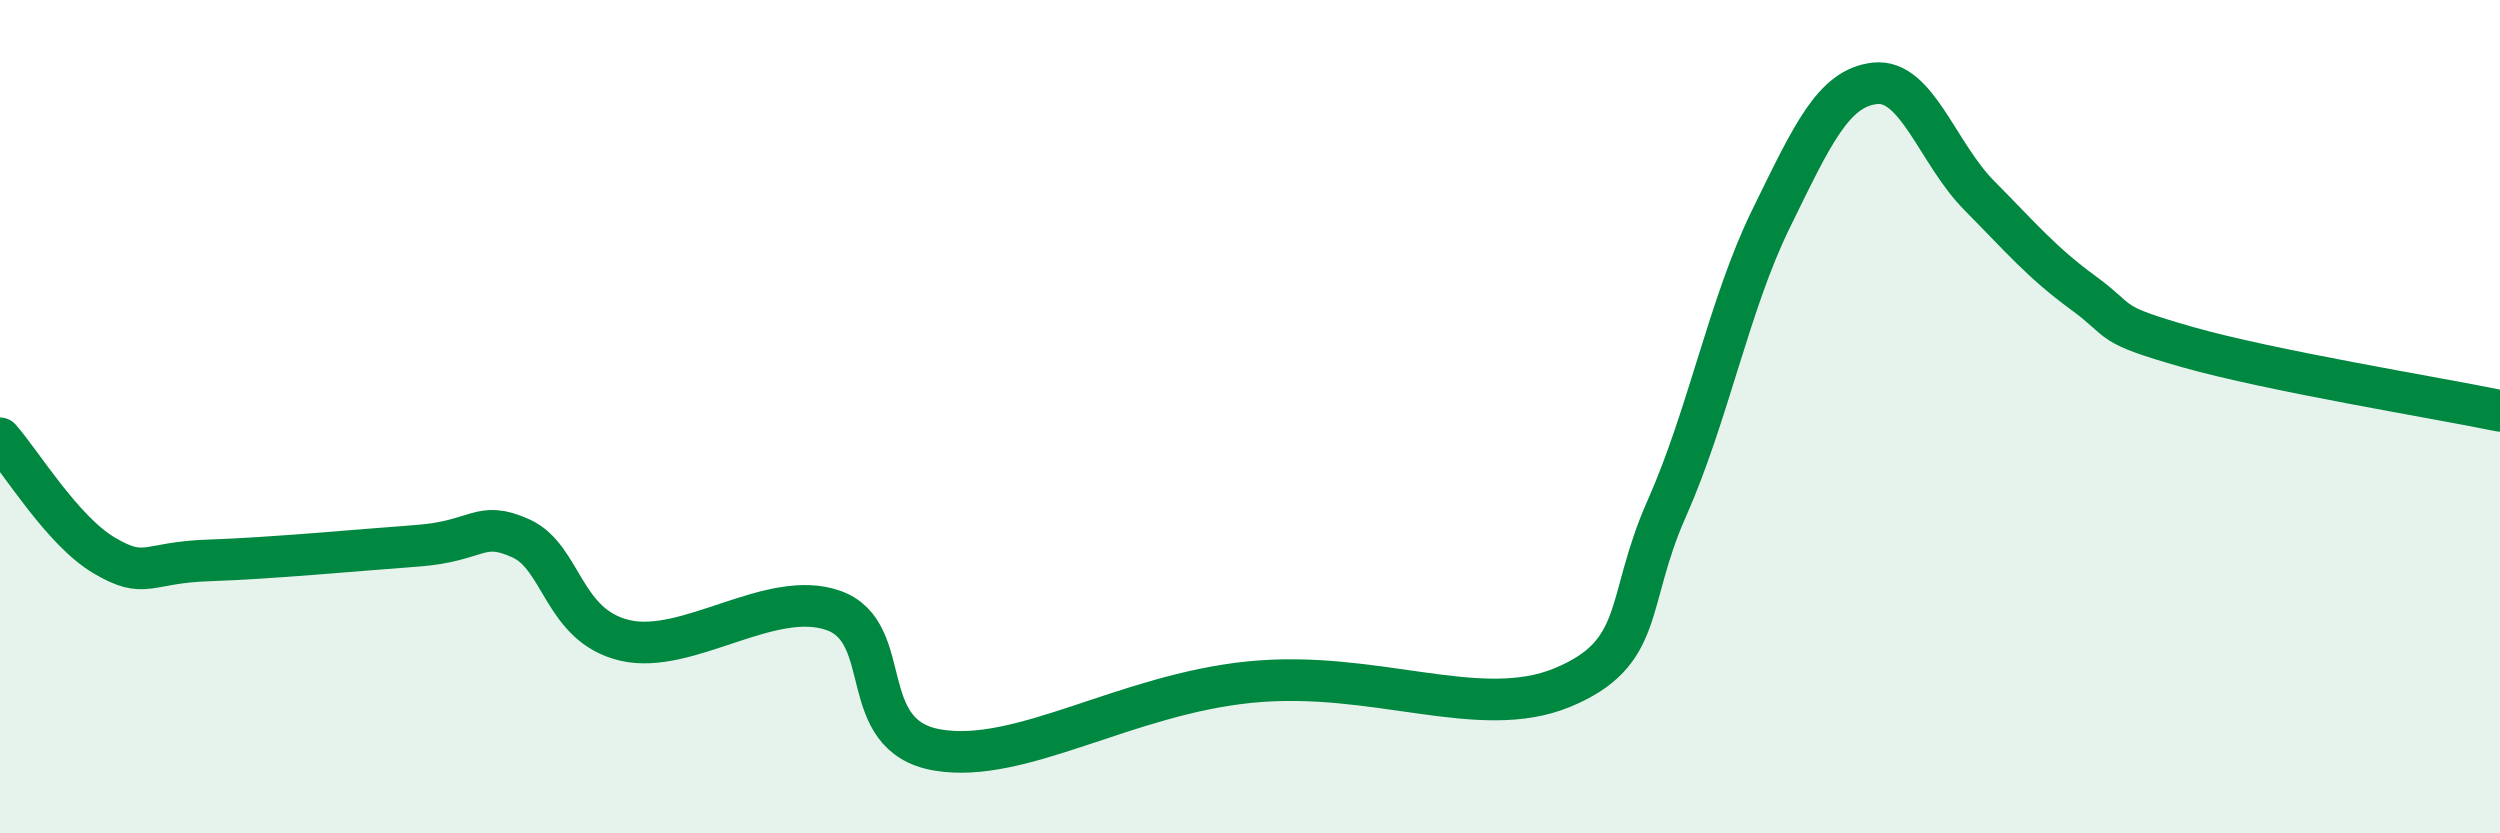 
    <svg width="60" height="20" viewBox="0 0 60 20" xmlns="http://www.w3.org/2000/svg">
      <path
        d="M 0,10.52 C 0.5,11.08 1.5,12.74 2.5,13.33 C 3.5,13.92 3.5,13.5 5,13.45 C 6.5,13.4 8.5,13.21 10,13.1 C 11.5,12.99 11.5,12.47 12.5,12.92 C 13.5,13.37 13.5,15.02 15,15.37 C 16.5,15.72 18.5,14.12 20,14.65 C 21.5,15.18 20.5,17.66 22.5,18 C 24.5,18.34 27,16.67 30,16.37 C 33,16.07 35.5,17.33 37.5,16.5 C 39.5,15.67 39,14.46 40,12.21 C 41,9.96 41.5,7.3 42.5,5.26 C 43.5,3.22 44,2.11 45,2 C 46,1.89 46.5,3.68 47.5,4.69 C 48.5,5.7 49,6.3 50,7.03 C 51,7.76 50.5,7.76 52.5,8.33 C 54.5,8.9 58.5,9.55 60,9.86L60 20L0 20Z"
        fill="#008740"
        opacity="0.1"
        stroke-linecap="round"
        stroke-linejoin="round"
      />
      <path
        d="M 0,10.52 C 0.5,11.08 1.5,12.74 2.5,13.33 C 3.5,13.92 3.5,13.5 5,13.45 C 6.5,13.4 8.5,13.21 10,13.1 C 11.5,12.99 11.5,12.47 12.5,12.92 C 13.5,13.37 13.5,15.02 15,15.37 C 16.5,15.72 18.5,14.12 20,14.65 C 21.5,15.18 20.5,17.66 22.5,18 C 24.5,18.34 27,16.67 30,16.37 C 33,16.07 35.5,17.33 37.5,16.5 C 39.5,15.67 39,14.46 40,12.21 C 41,9.96 41.5,7.3 42.5,5.26 C 43.5,3.22 44,2.11 45,2 C 46,1.89 46.5,3.68 47.5,4.69 C 48.5,5.7 49,6.3 50,7.03 C 51,7.76 50.5,7.76 52.5,8.33 C 54.5,8.9 58.5,9.55 60,9.86"
        stroke="#008740"
        stroke-width="1"
        fill="none"
        stroke-linecap="round"
        stroke-linejoin="round"
      />
    </svg>
  